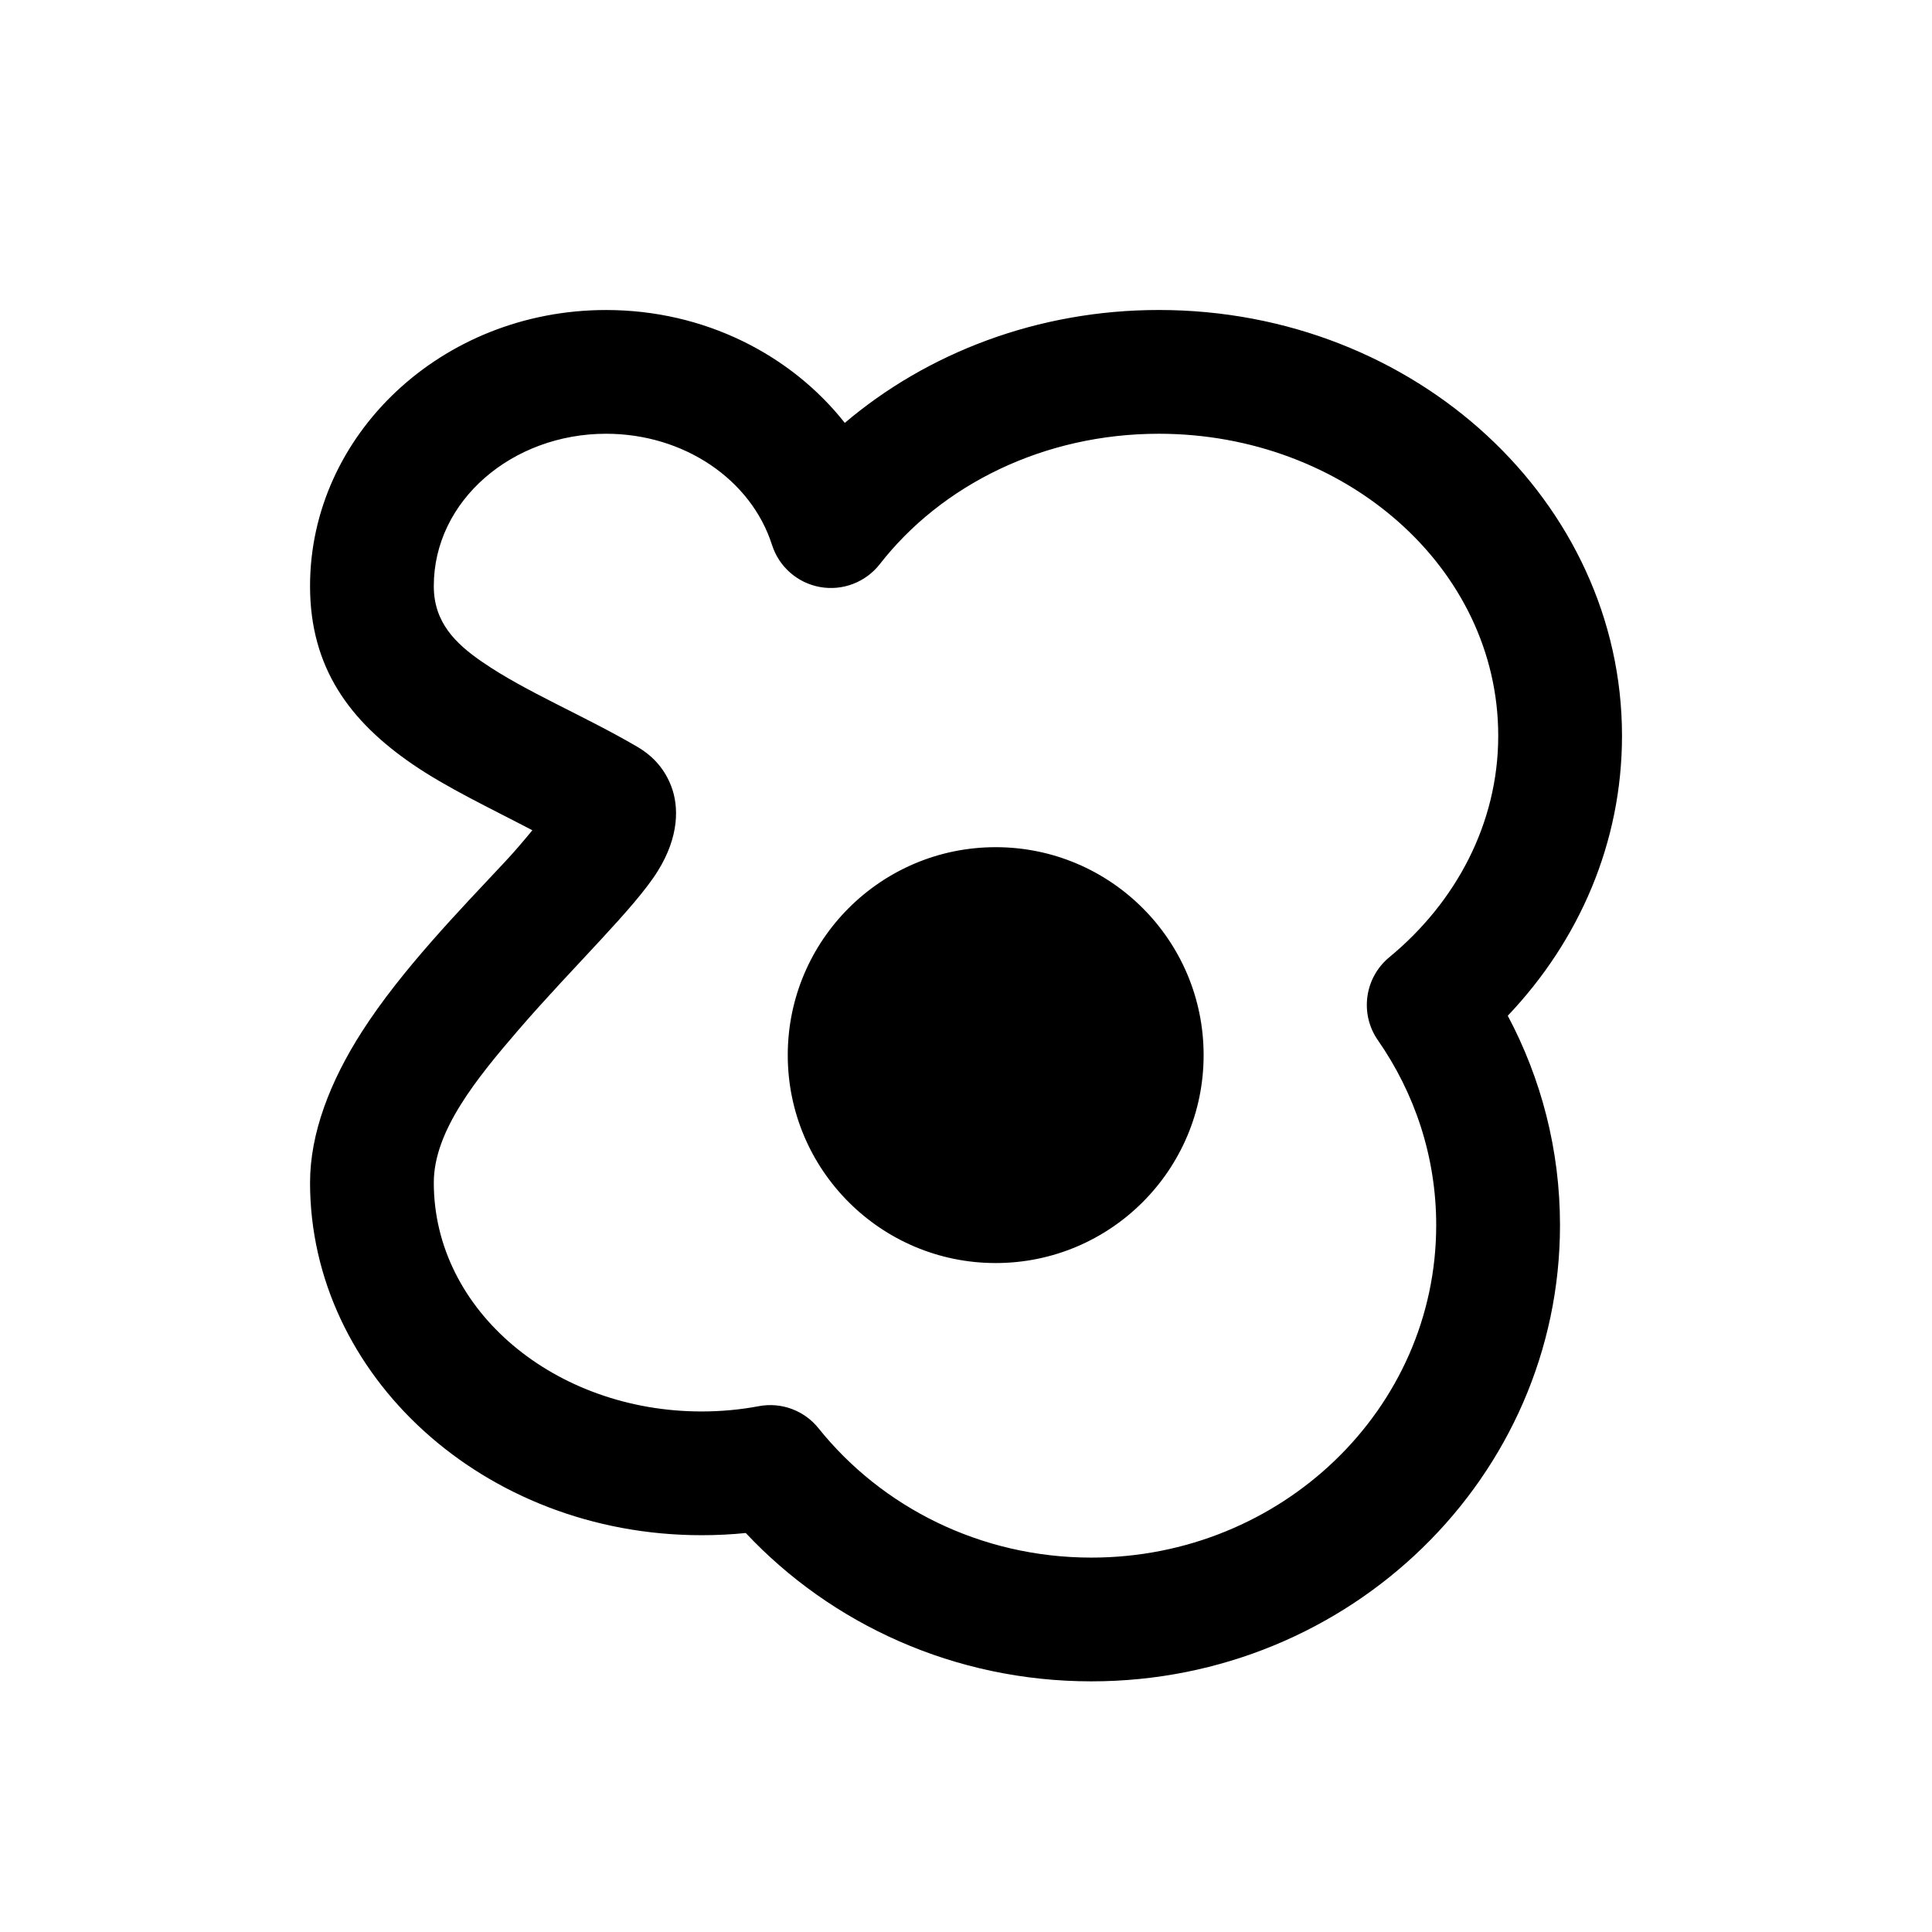 <?xml version="1.0" encoding="UTF-8"?>
<!-- Uploaded to: SVG Repo, www.svgrepo.com, Generator: SVG Repo Mixer Tools -->
<svg fill="#000000" width="800px" height="800px" version="1.1" viewBox="144 144 512 512" xmlns="http://www.w3.org/2000/svg">
 <path d="m367.88 256.07c-14.219-18.027-37.172-29.914-63.262-29.914-43.688 0-78.453 33.203-78.453 73.164 0 21.773 10.676 35.895 27.129 47.184 9.133 6.266 20.371 11.539 31.785 17.523-2.234 2.723-4.832 5.777-7.273 8.375-12.027 12.863-27.441 28.688-37.91 45.027-8.469 13.227-13.73 26.953-13.73 39.992 0 50.961 45.941 93.422 103.74 93.422 3.969 0 7.871-0.188 11.73-0.582 22.656 24.137 55.309 39.312 91.598 39.312 68.676 0 124.18-54.301 124.18-120.9 0-19.977-4.992-38.855-13.84-55.496 18.922-19.902 30.273-45.863 30.273-74.188 0-61.809-54.566-112.84-122.74-112.84-32.164 0-61.402 11.414-83.223 29.914zm-19.289 32.336c1.844 5.797 6.754 10.094 12.738 11.164 6 1.07 12.074-1.273 15.824-6.062 16.371-21.016 43.453-34.559 73.949-34.559 49.23 0 89.945 35.41 89.945 80.043 0 23.27-11.242 44.148-28.859 58.68-6.582 5.43-7.902 15.004-3.023 22.012 9.746 14.012 15.445 30.855 15.445 48.992 0 48.777-41.074 88.105-91.379 88.105-29.363 0-55.559-13.383-72.312-34.273-3.777-4.727-9.871-6.977-15.805-5.859-4.914 0.93-10 1.402-15.211 1.402-38.637 0-70.941-26.559-70.941-60.629 0-13.668 11.289-27.555 22.527-40.59 14.66-16.973 30.688-32.117 36.828-41.988 5.684-9.133 5.652-17.129 3.527-22.594-1.559-4.016-4.316-7.621-8.93-10.328-14.34-8.391-29.52-14.531-41.059-22.465-7.242-4.961-12.895-10.582-12.895-20.137 0-22.703 20.844-40.371 45.656-40.371 20.672 0 38.465 12.172 43.973 29.457zm59.277 80.105c30.418 0 55.105 24.688 55.105 55.105 0 30.418-24.688 55.105-55.105 55.105-30.418 0-55.105-24.688-55.105-55.105 0-30.418 24.688-55.105 55.105-55.105z" fill-rule="evenodd"/>
</svg>